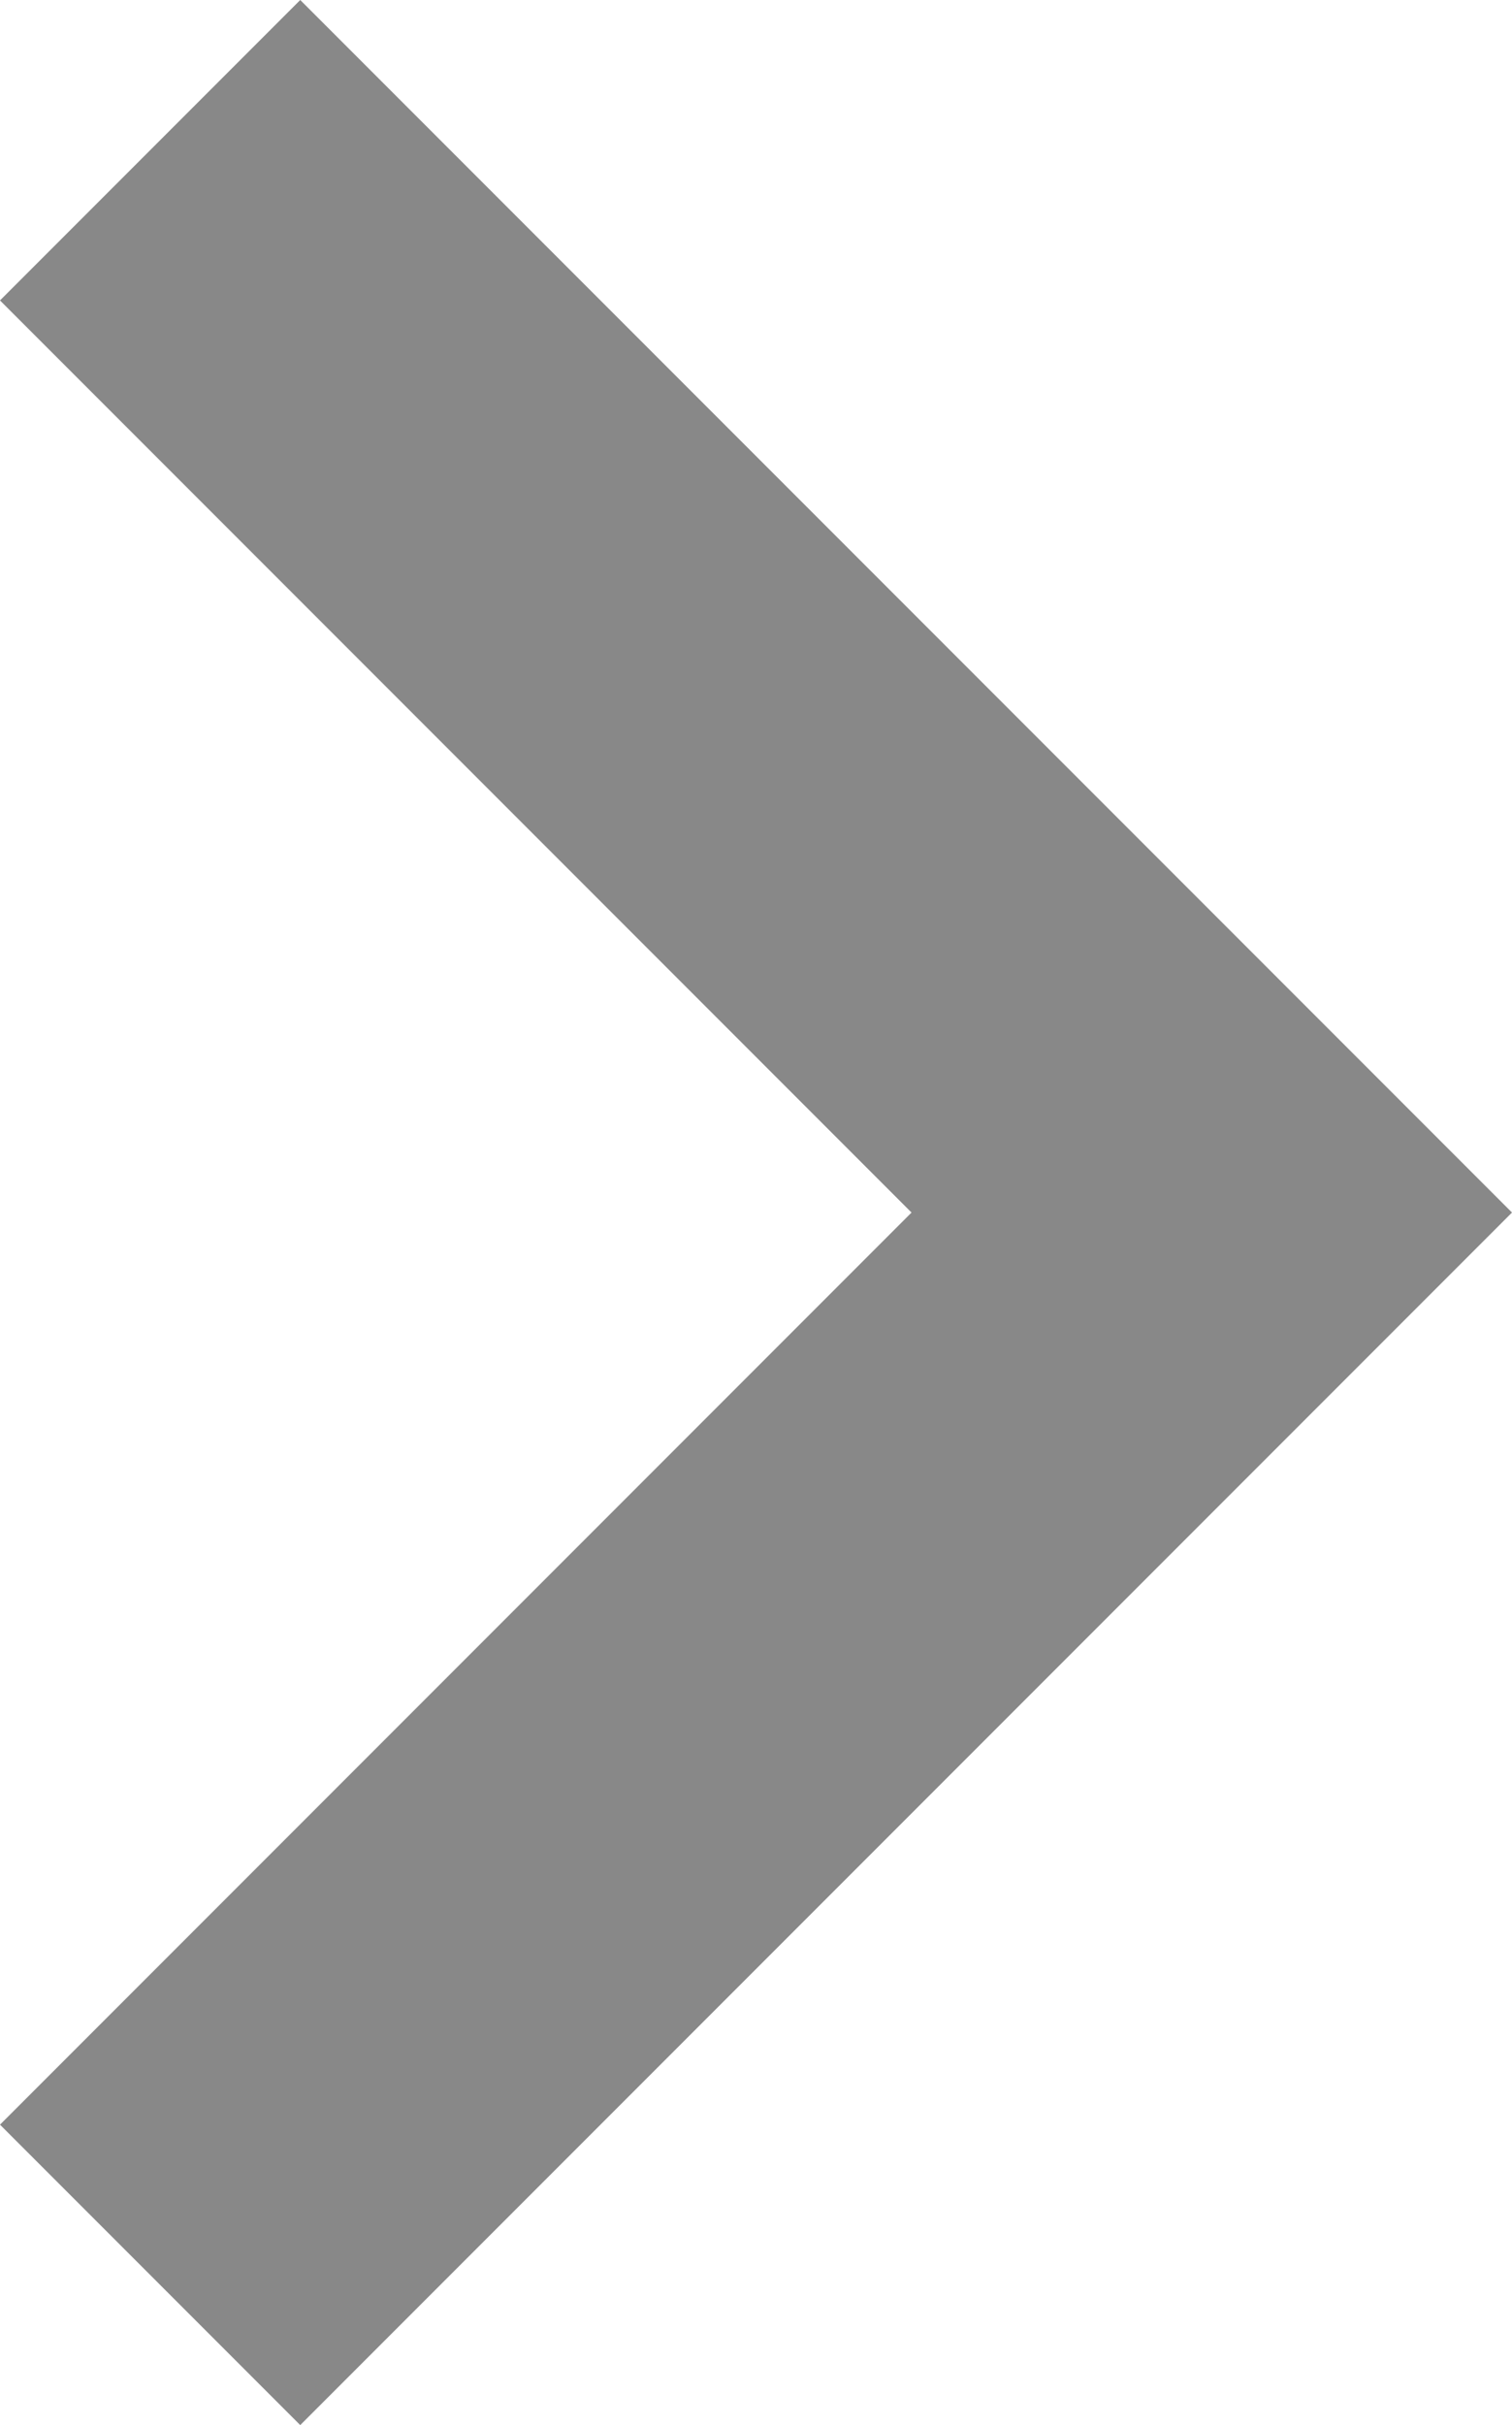 <svg xmlns="http://www.w3.org/2000/svg" width="7.121" height="11.414" viewBox="0 0 7.121 11.414"><defs><style>.a{fill:#888;}</style></defs><path class="a" d="M880.707,653.678l-1.414-1.414,4.293-4.293-4.293-4.293,1.414-1.414,5.707,5.707Z" transform="translate(-879.293 -642.264)"/></svg>